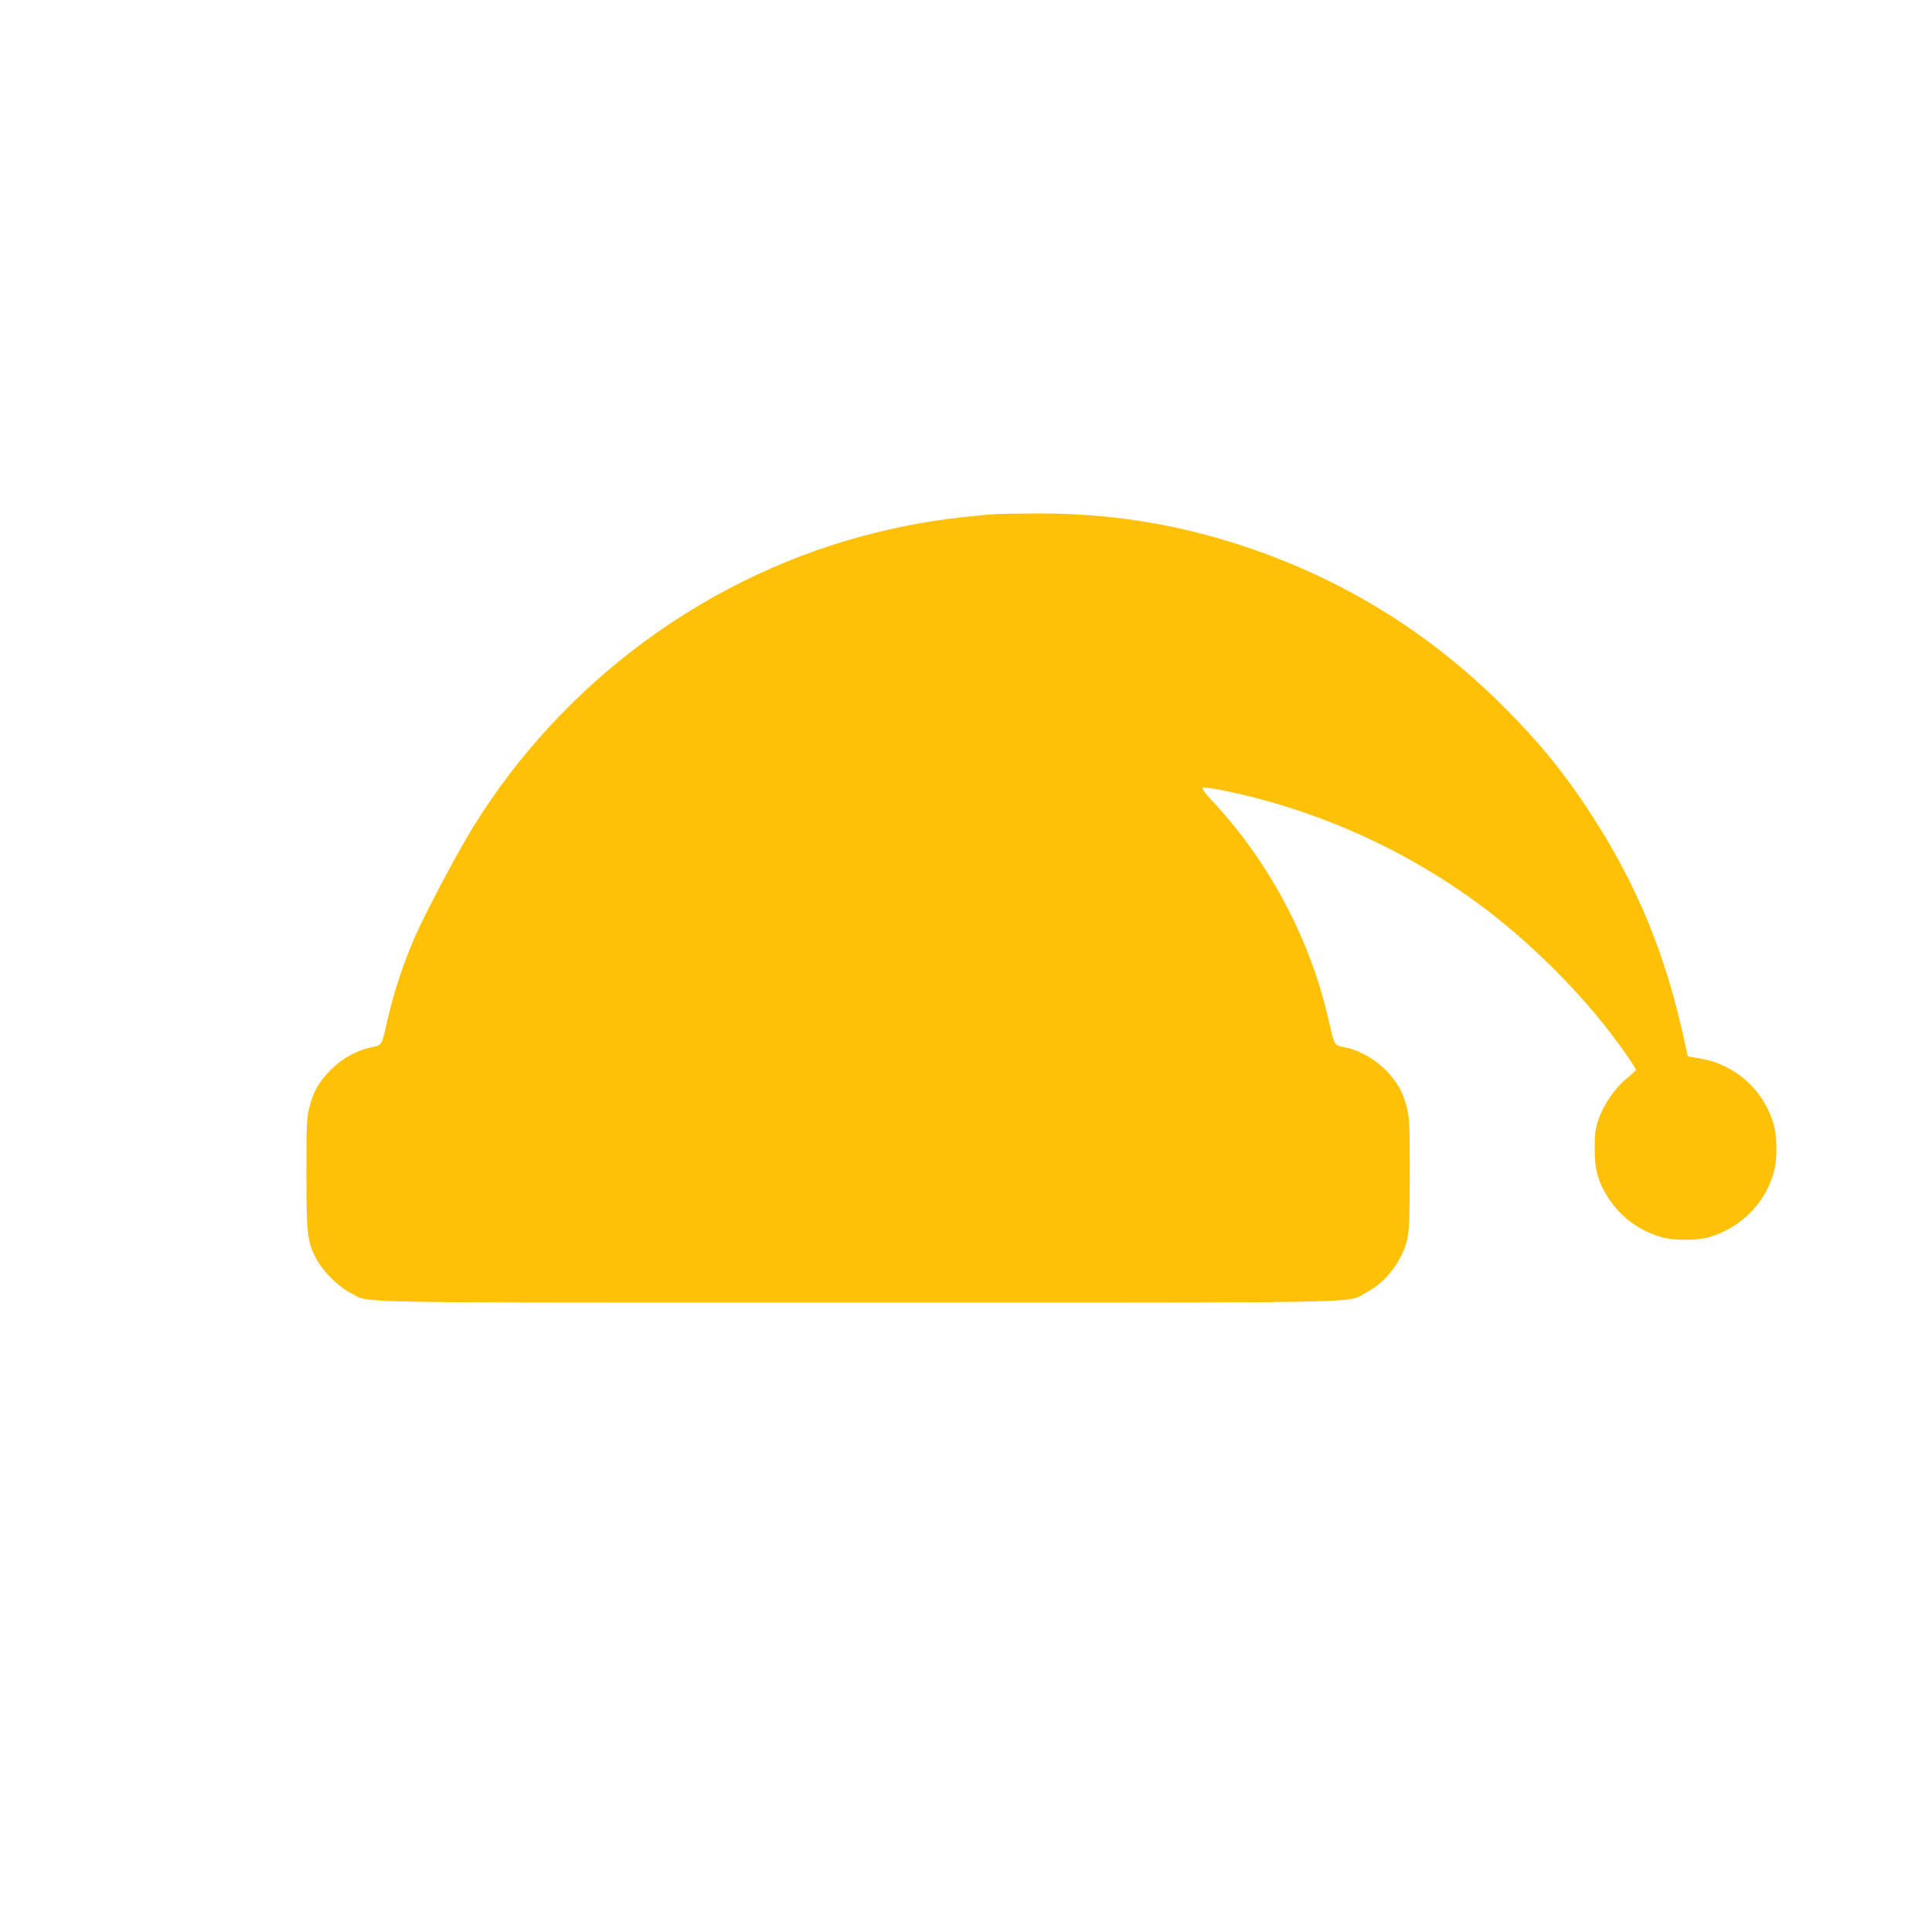 <?xml version="1.0" standalone="no"?>
<!DOCTYPE svg PUBLIC "-//W3C//DTD SVG 20010904//EN"
 "http://www.w3.org/TR/2001/REC-SVG-20010904/DTD/svg10.dtd">
<svg version="1.0" xmlns="http://www.w3.org/2000/svg"
 width="1280pt" height="1280pt" viewBox="0 0 1280 1280"
 preserveAspectRatio="xMidYMid meet">
<g transform="translate(0,1280) scale(0.1,-0.1)"
fill="#ffc107" stroke="none">
<path d="M6575 9393 c-297 -25 -517 -59 -761 -119 -1108 -270 -2084 -984
-2686 -1964 -99 -161 -312 -563 -377 -712 -75 -171 -140 -366 -181 -543 -43
-190 -37 -178 -108 -193 -97 -20 -198 -76 -272 -151 -77 -79 -114 -142 -140
-247 -18 -70 -20 -111 -20 -438 0 -407 6 -452 65 -565 45 -86 147 -187 233
-230 130 -65 -129 -61 3357 -61 3511 0 3230 -5 3366 66 134 70 243 215 274
361 11 52 15 154 15 429 0 327 -2 368 -20 438 -26 105 -63 168 -140 247 -74
75 -175 131 -272 151 -71 15 -65 4 -108 190 -122 531 -393 1039 -764 1437 -46
48 -74 87 -69 92 12 12 265 -41 457 -96 472 -136 911 -346 1311 -629 336 -237
687 -576 938 -904 93 -122 168 -233 165 -242 -2 -4 -31 -30 -64 -58 -77 -64
-153 -175 -185 -273 -20 -61 -24 -94 -24 -189 0 -142 25 -229 97 -337 81 -120
199 -206 343 -249 81 -24 239 -24 320 0 214 64 376 230 430 441 19 76 19 214
0 290 -42 168 -161 317 -312 392 -75 38 -115 50 -225 68 l-36 6 -17 77 c-125
591 -317 1058 -632 1541 -172 263 -336 464 -568 696 -499 500 -1081 857 -1751
1075 -448 145 -885 212 -1369 208 -126 -1 -248 -3 -270 -5z"/>
</g>
</svg>
